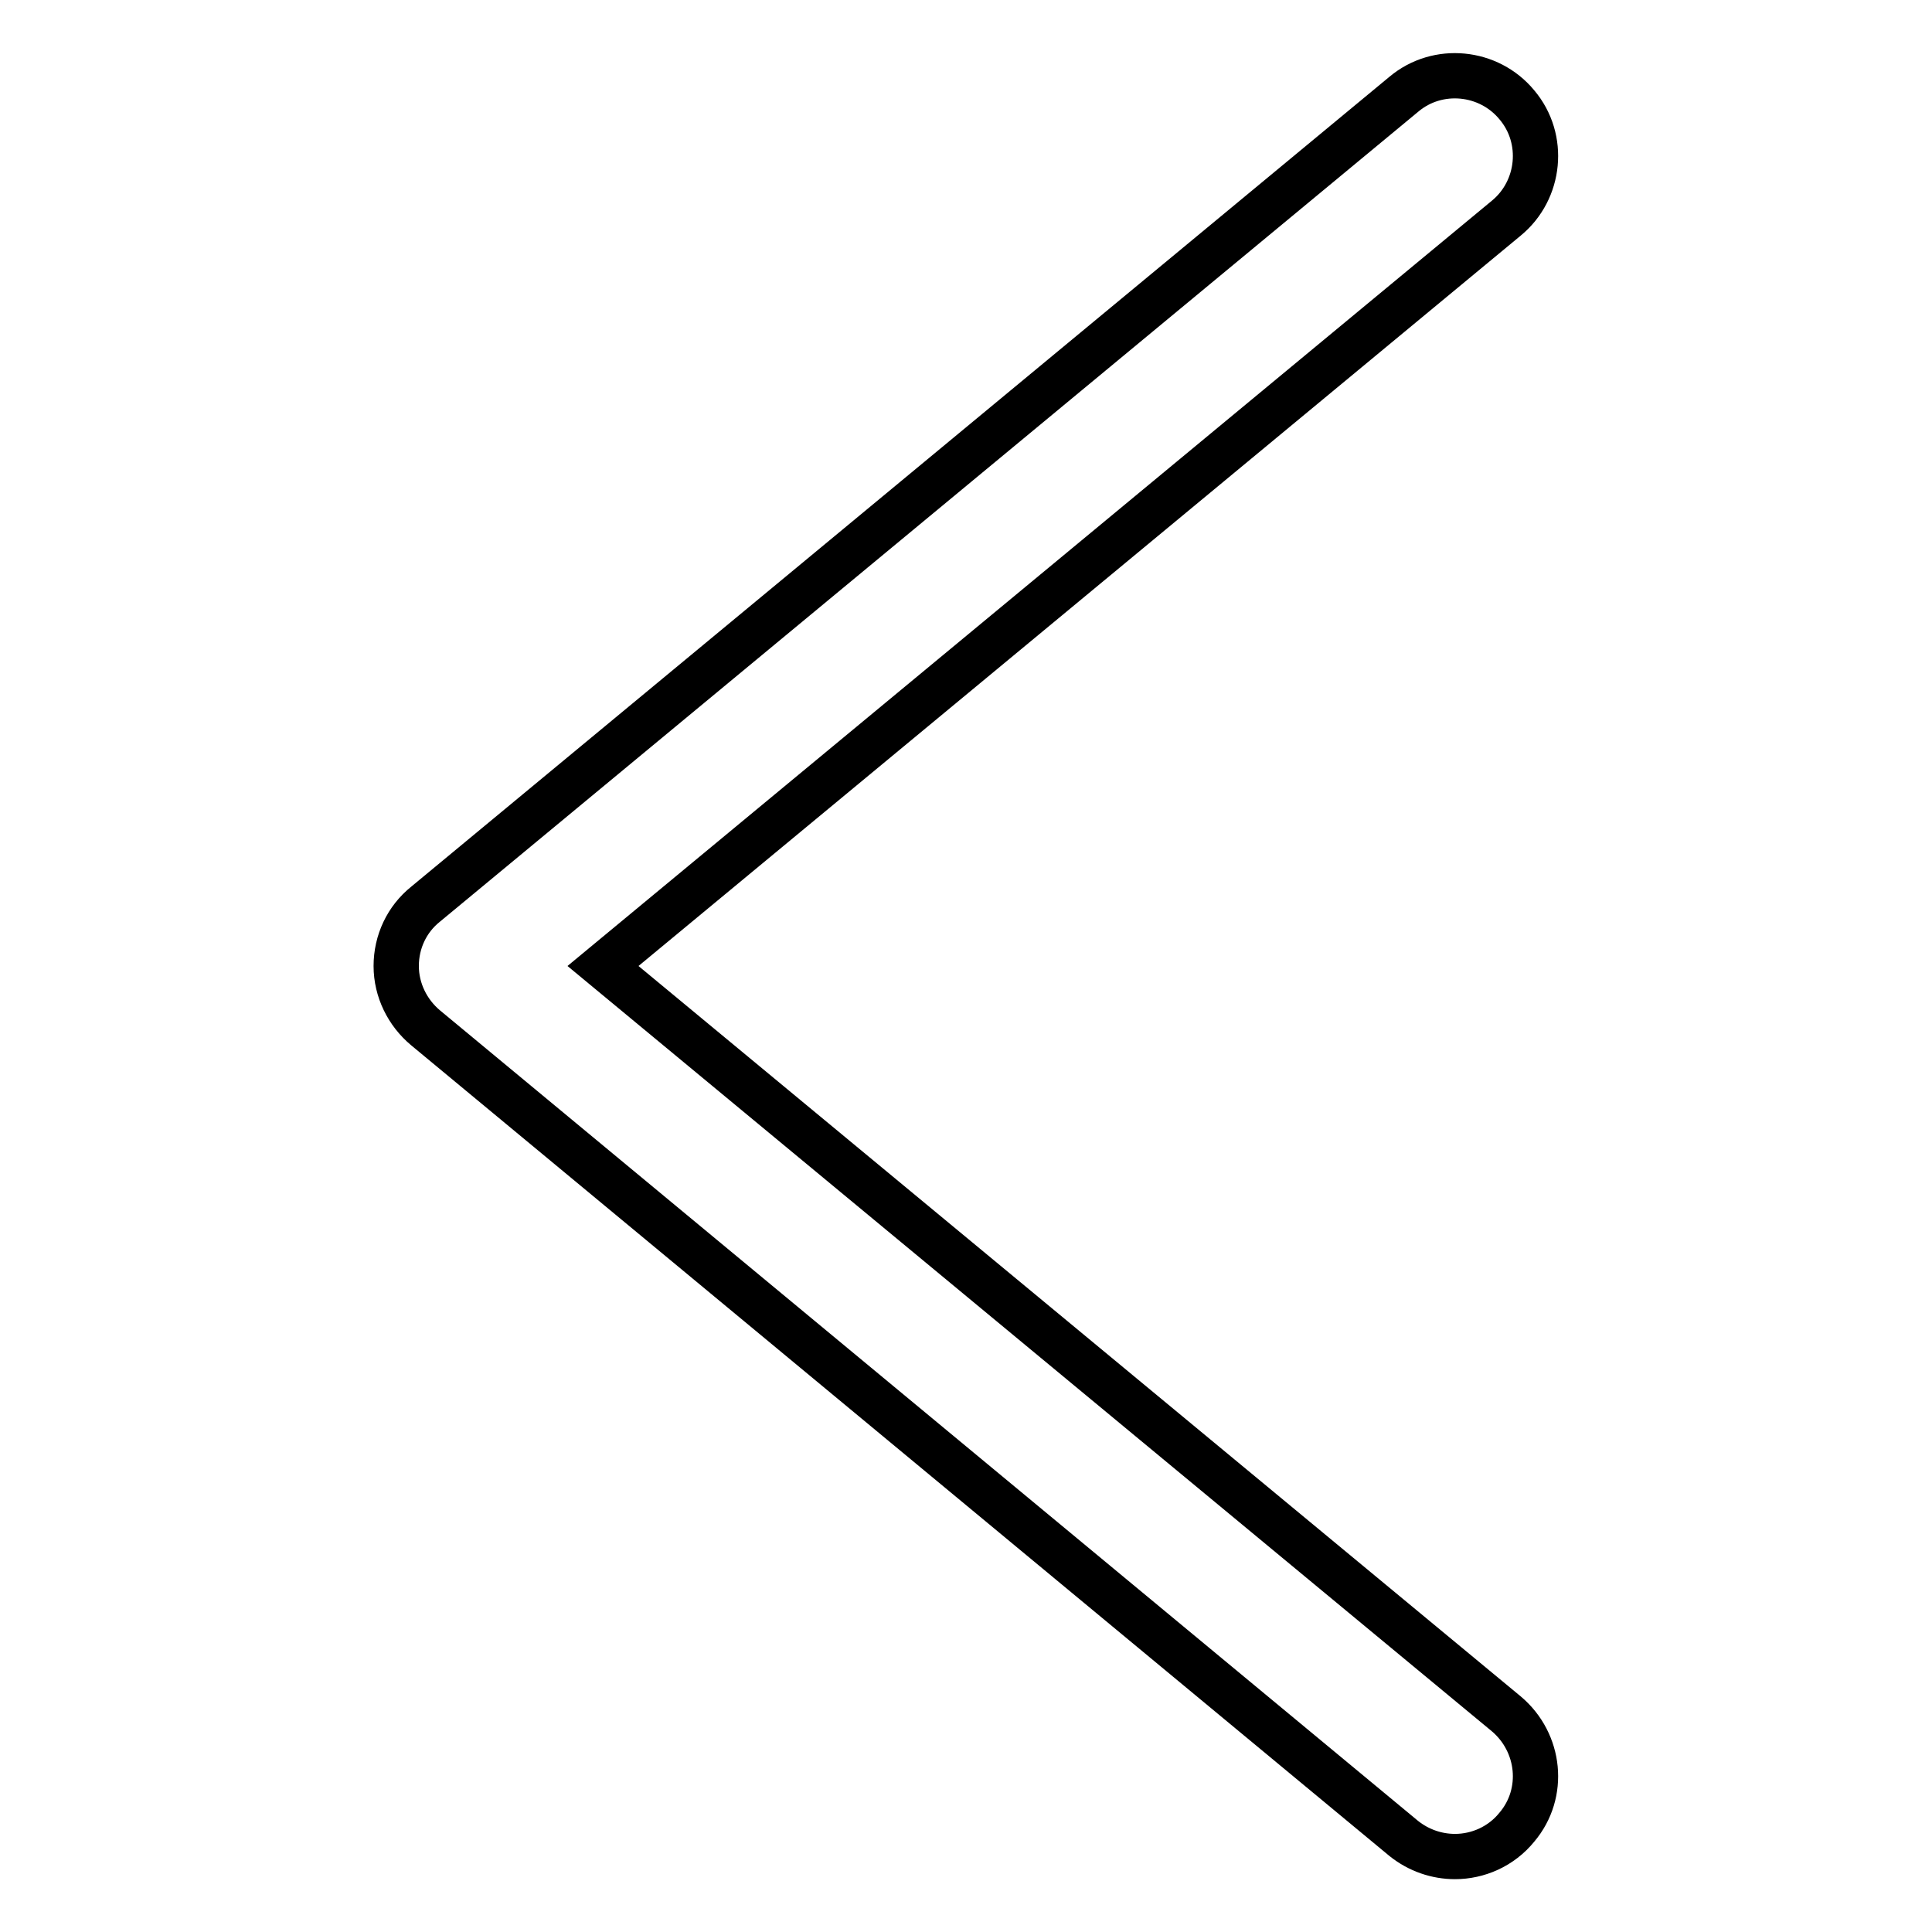 <?xml version="1.0" encoding="utf-8"?>
<!-- Svg Vector Icons : http://www.onlinewebfonts.com/icon -->
<!DOCTYPE svg PUBLIC "-//W3C//DTD SVG 1.1//EN" "http://www.w3.org/Graphics/SVG/1.1/DTD/svg11.dtd">
<svg version="1.1" xmlns="http://www.w3.org/2000/svg" xmlns:xlink="http://www.w3.org/1999/xlink" x="0px" y="0px" viewBox="0 0 256 256" enable-background="new 0 0 256 256" xml:space="preserve">
<g> <path stroke-width="6" fill-opacity="0" stroke="#000000"  d="M192.8,246c-2.4,0-4.8-0.8-6.8-2.4L56.4,136.2c-2.4-2-3.9-5-3.9-8.2c0-3.2,1.4-6.2,3.9-8.2L186,12.5 c4.5-3.8,11.3-3.1,15,1.4c3.8,4.5,3.1,11.3-1.4,15L79.9,128l119.7,99.1c4.5,3.8,5.2,10.5,1.4,15C198.9,244.7,195.8,246,192.8,246z" /></g>
</svg>